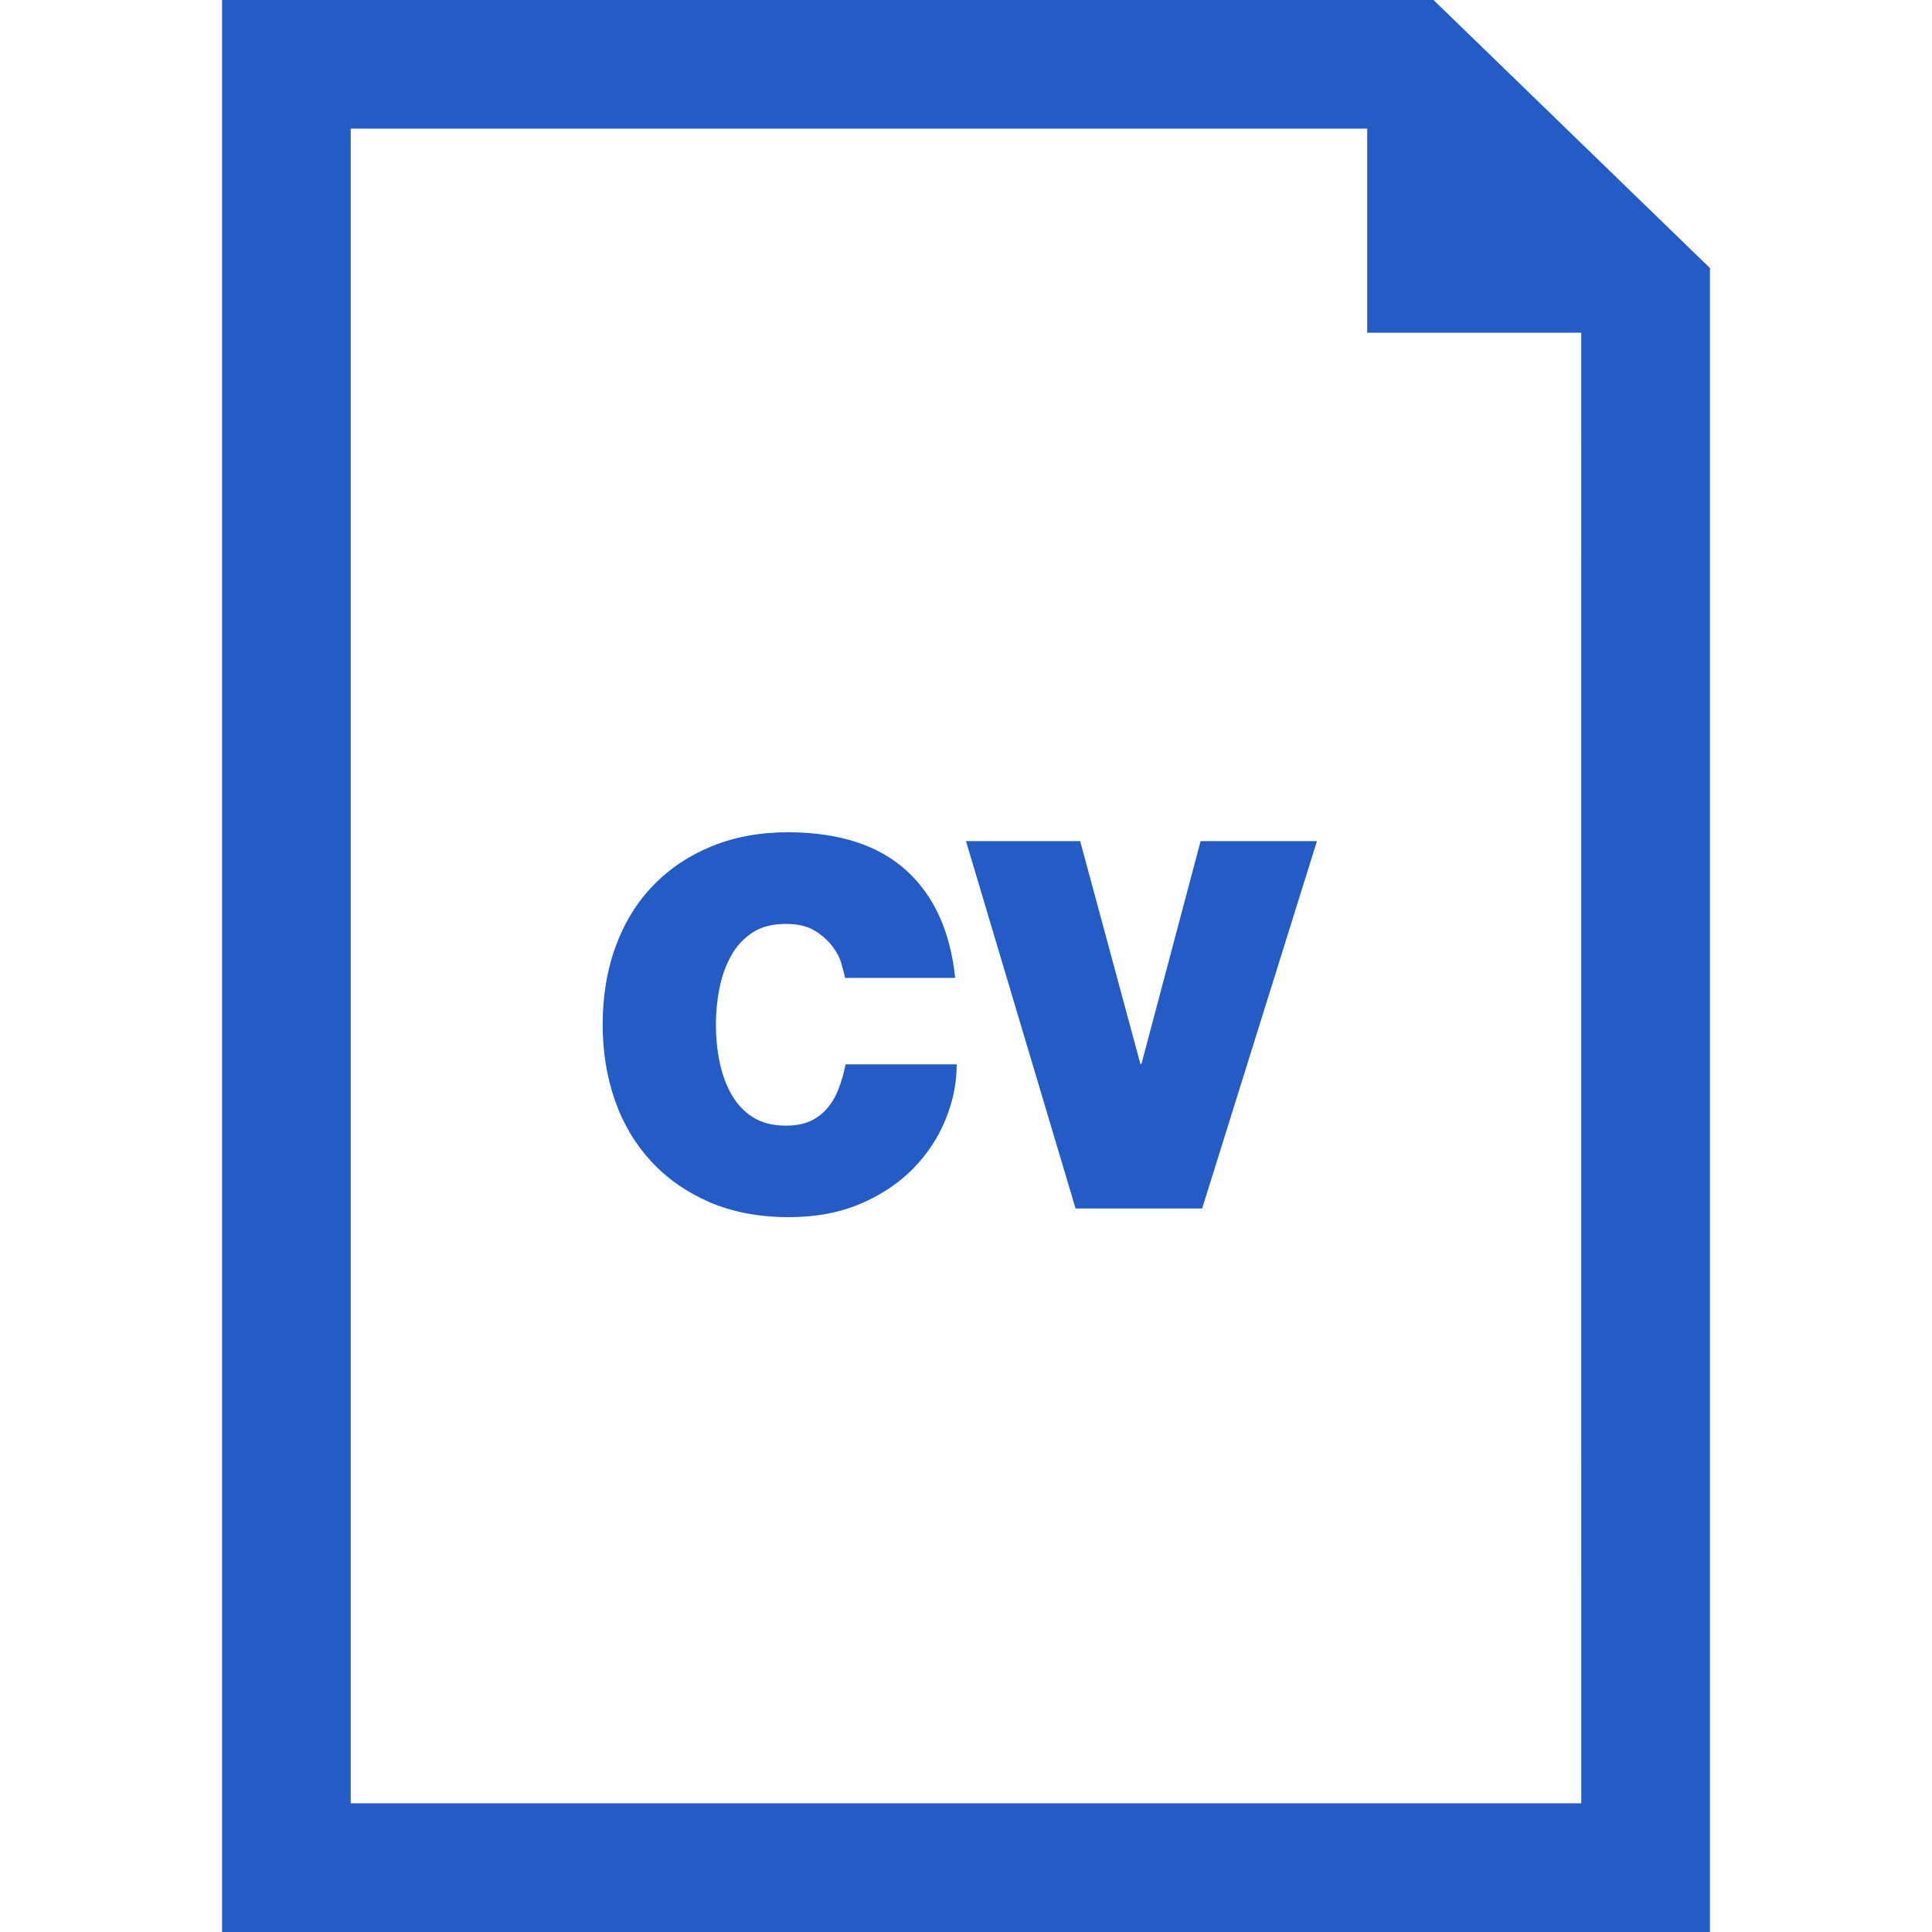 <?xml version="1.0" encoding="UTF-8"?> <svg xmlns="http://www.w3.org/2000/svg" width="49" height="49" viewBox="0 0 49 49" fill="none"><path d="M21.27 27.611C21.197 27.802 21.101 27.967 20.982 28.106C20.865 28.246 20.721 28.355 20.552 28.433C20.382 28.511 20.174 28.549 19.932 28.549C19.591 28.549 19.31 28.475 19.084 28.328C18.857 28.18 18.677 27.985 18.542 27.74C18.407 27.498 18.309 27.221 18.248 26.918C18.186 26.615 18.157 26.305 18.157 25.991C18.157 25.677 18.186 25.369 18.248 25.064C18.309 24.758 18.407 24.484 18.542 24.242C18.677 23.997 18.857 23.802 19.084 23.653C19.31 23.504 19.593 23.433 19.932 23.433C20.227 23.433 20.469 23.488 20.656 23.6C20.843 23.714 20.993 23.845 21.106 23.993C21.22 24.142 21.298 24.29 21.341 24.443C21.385 24.594 21.415 24.715 21.433 24.802H24.225C24.104 23.627 23.692 22.72 22.991 22.081C22.291 21.441 21.297 21.116 20.01 21.107C19.288 21.107 18.637 21.224 18.059 21.46C17.481 21.694 16.985 22.025 16.571 22.452C16.158 22.878 15.841 23.39 15.619 23.991C15.397 24.591 15.285 25.259 15.285 25.988C15.285 26.674 15.39 27.318 15.598 27.913C15.807 28.51 16.115 29.023 16.519 29.459C16.924 29.896 17.416 30.239 17.999 30.492C18.582 30.742 19.252 30.87 20.01 30.87C20.689 30.87 21.293 30.756 21.824 30.531C22.354 30.303 22.8 30.006 23.161 29.637C23.522 29.267 23.796 28.851 23.983 28.39C24.17 27.932 24.265 27.464 24.265 26.995H21.445C21.402 27.213 21.345 27.42 21.27 27.611Z" fill="#255BC5"></path><path d="M28.95 26.983H28.923L27.396 21.332H24.499L27.279 30.65H30.489L33.401 21.332H30.45L28.95 26.983Z" fill="#255BC5"></path><path d="M36.357 0H5.632V49H43.368V6.798L36.357 0ZM40.105 45.736H8.895V3.263H34.675V8.439H40.104L40.105 45.736Z" fill="#255BC5"></path></svg> 